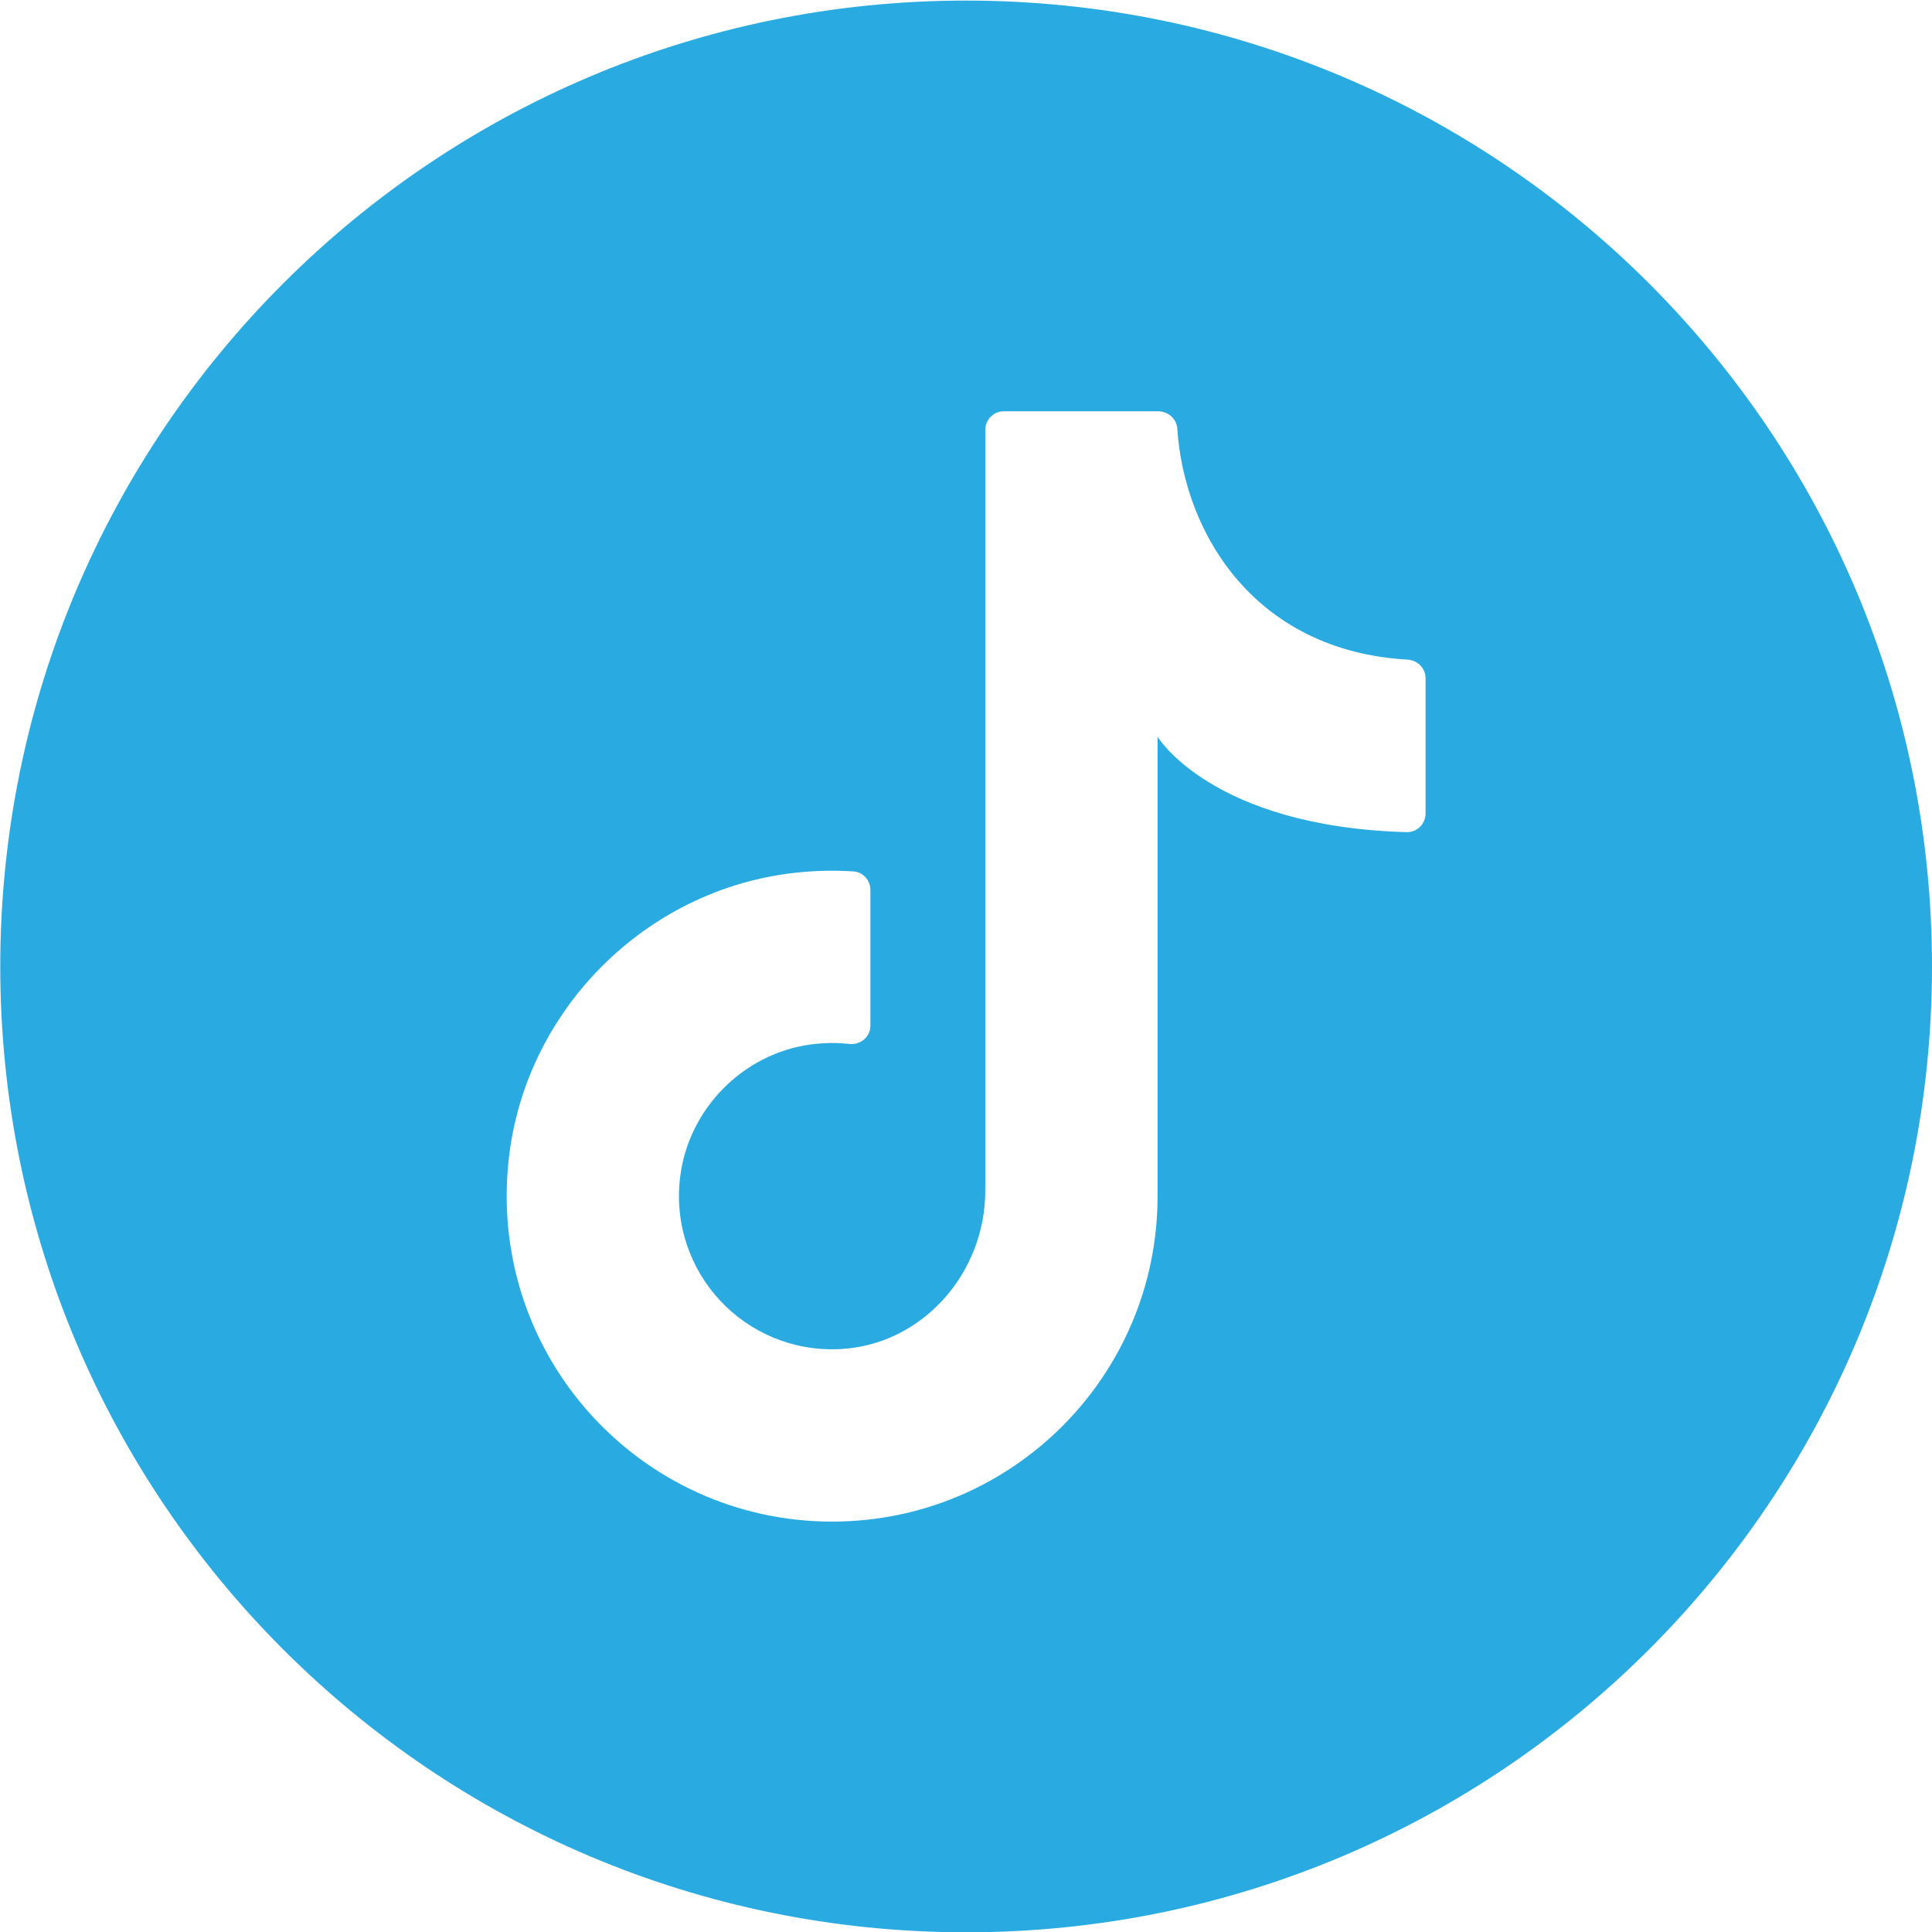 <?xml version="1.0" encoding="UTF-8" standalone="no"?>
<!DOCTYPE svg PUBLIC "-//W3C//DTD SVG 1.1//EN" "http://www.w3.org/Graphics/SVG/1.1/DTD/svg11.dtd">
<svg width="100%" height="100%" viewBox="0 0 1656 1656" version="1.1" xmlns="http://www.w3.org/2000/svg" xmlns:xlink="http://www.w3.org/1999/xlink" xml:space="preserve" xmlns:serif="http://www.serif.com/" style="fill-rule:evenodd;clip-rule:evenodd;stroke-linejoin:round;stroke-miterlimit:2;">
    <g transform="matrix(4.167,0,0,4.167,-2756.82,-6110.24)">
        <path d="M1058.99,1665.13C1058.99,1774.86 970.042,1863.81 860.316,1863.81L860.315,1863.81C750.589,1863.81 661.638,1774.86 661.638,1665.13C661.638,1555.41 750.589,1466.46 860.315,1466.46L860.316,1466.46C970.042,1466.46 1058.99,1555.41 1058.99,1665.13ZM899.693,1712.39L899.693,1617.88C899.693,1617.88 910.791,1636.38 950.916,1637.51C953.055,1637.58 954.822,1635.82 954.822,1633.68L954.822,1605.85C954.822,1603.78 953.17,1602.14 951.1,1602.02C919.979,1600.26 905.199,1576.4 903.749,1554.51C903.615,1552.48 901.844,1550.94 899.808,1550.94L868.082,1550.94C865.967,1550.94 864.253,1552.65 864.253,1554.77L864.253,1711.26C864.253,1728.26 851.263,1743.05 834.282,1743.85C814.871,1744.77 799.091,1728.11 801.491,1708.43C803.186,1694.52 814.349,1683.13 828.226,1681.2C830.982,1680.82 833.681,1680.79 836.285,1681.08C838.591,1681.34 840.626,1679.62 840.626,1677.3L840.626,1649.41C840.626,1647.42 839.117,1645.71 837.136,1645.59C833.154,1645.33 829.076,1645.42 824.934,1645.89C794.324,1649.36 769.624,1674.13 766.233,1704.74C761.759,1745.14 793.262,1779.33 832.751,1779.33C869.722,1779.33 899.693,1749.36 899.693,1712.39Z" style="fill:rgb(41,171,226);"/>
    </g>
</svg>
